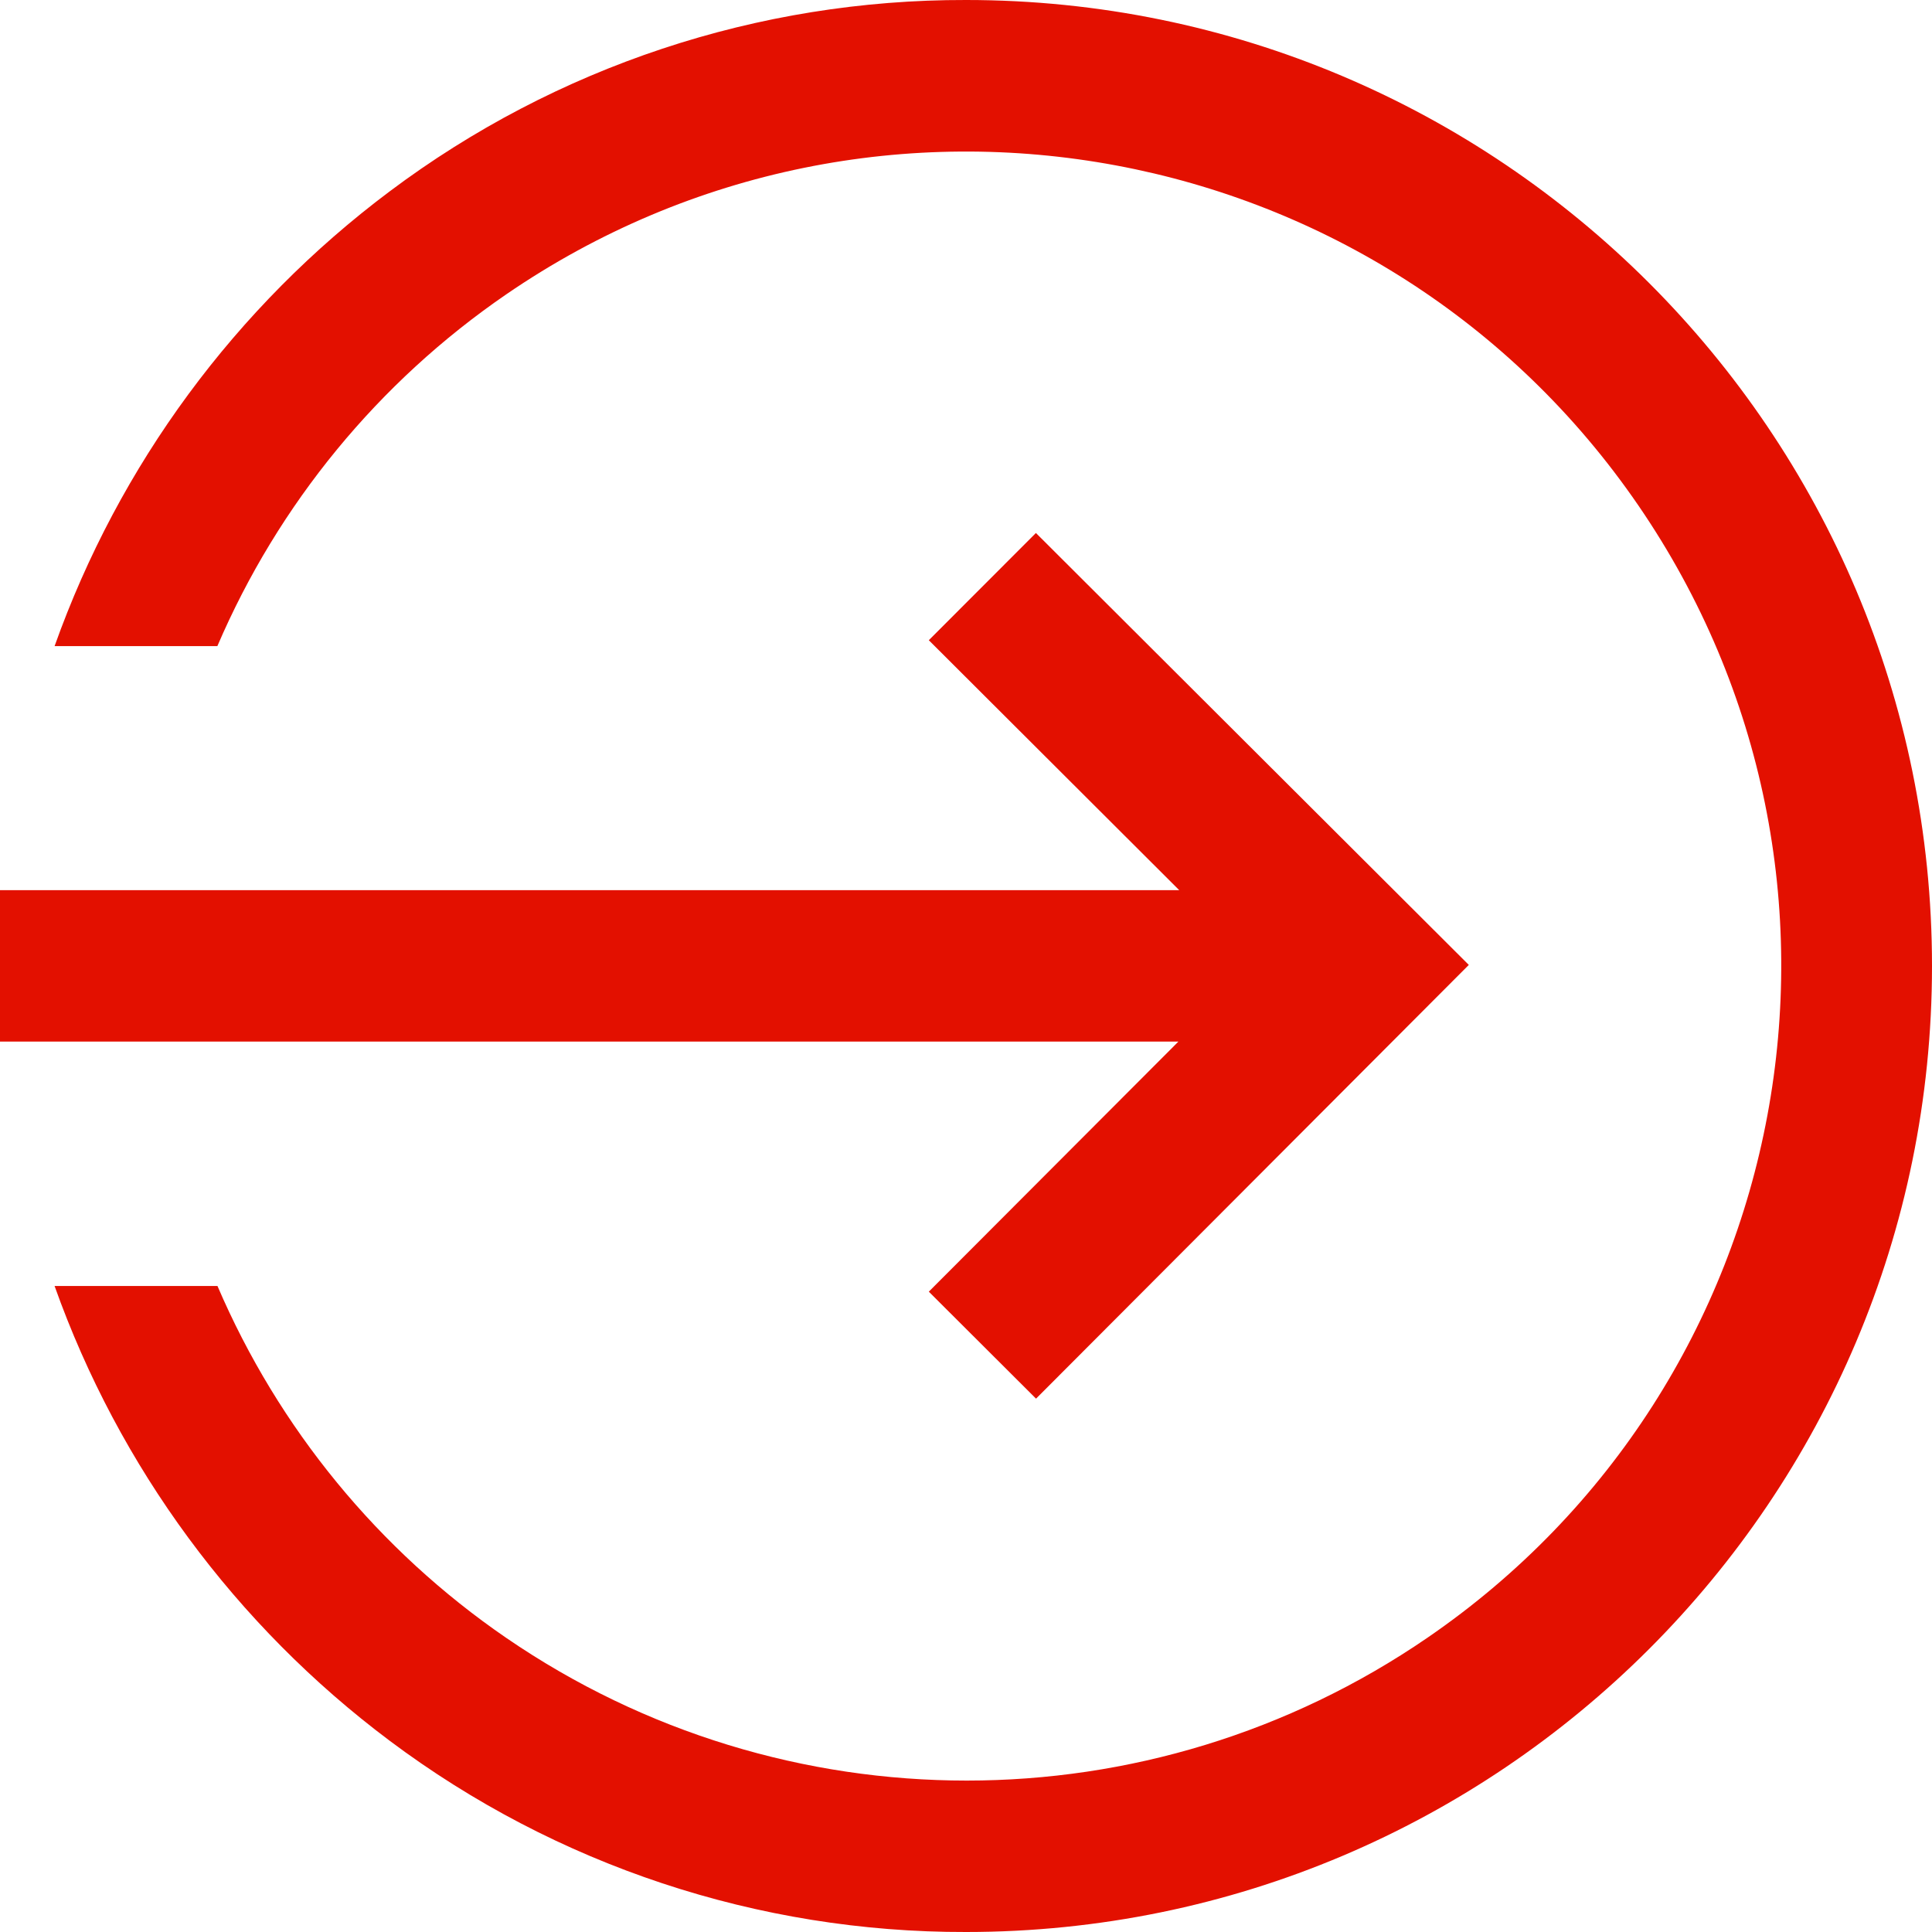 <?xml version="1.0" encoding="utf-8"?>
<!-- Generator: Adobe Illustrator 23.0.4, SVG Export Plug-In . SVG Version: 6.00 Build 0)  -->
<svg version="1.1" id="Layer_1" xmlns="http://www.w3.org/2000/svg" xmlns:xlink="http://www.w3.org/1999/xlink" x="0px" y="0px"
	 viewBox="0 0 16 16" style="enable-background:new 0 0 16 16;" xml:space="preserve">
<style type="text/css">
	.st0{fill:#E31000;}
</style>
<g id="login" transform="translate(-5 -5)">
	<path id="Path_635" class="st0" d="M13.579,9.414l-0.887,0.888l2.074,2.07H5v1.254h9.759
		l-2.067,2.071l0.888,0.886l3.584-3.592L13.579,9.414z"/>
	<path id="Path_636" class="st0" d="M13,5c-1.721-0.004-3.396,0.552-4.773,1.585
		c-1.275,0.955-2.241,2.265-2.775,3.766h1.348
		c0.505-1.178,1.335-2.188,2.392-2.913c3.072-2.107,7.271-1.324,9.377,1.749
		s1.324,7.271-1.749,9.377c-2.299,1.576-5.33,1.576-7.628,0
		c-1.057-0.725-1.886-1.736-2.391-2.914h-1.349
		c0.534,1.501,1.5,2.811,2.775,3.766C9.604,20.448,11.279,21.004,13,21
		c4.418,0,8-3.582,8-8S17.418,5,13,5z"/>
</g>
</svg>
